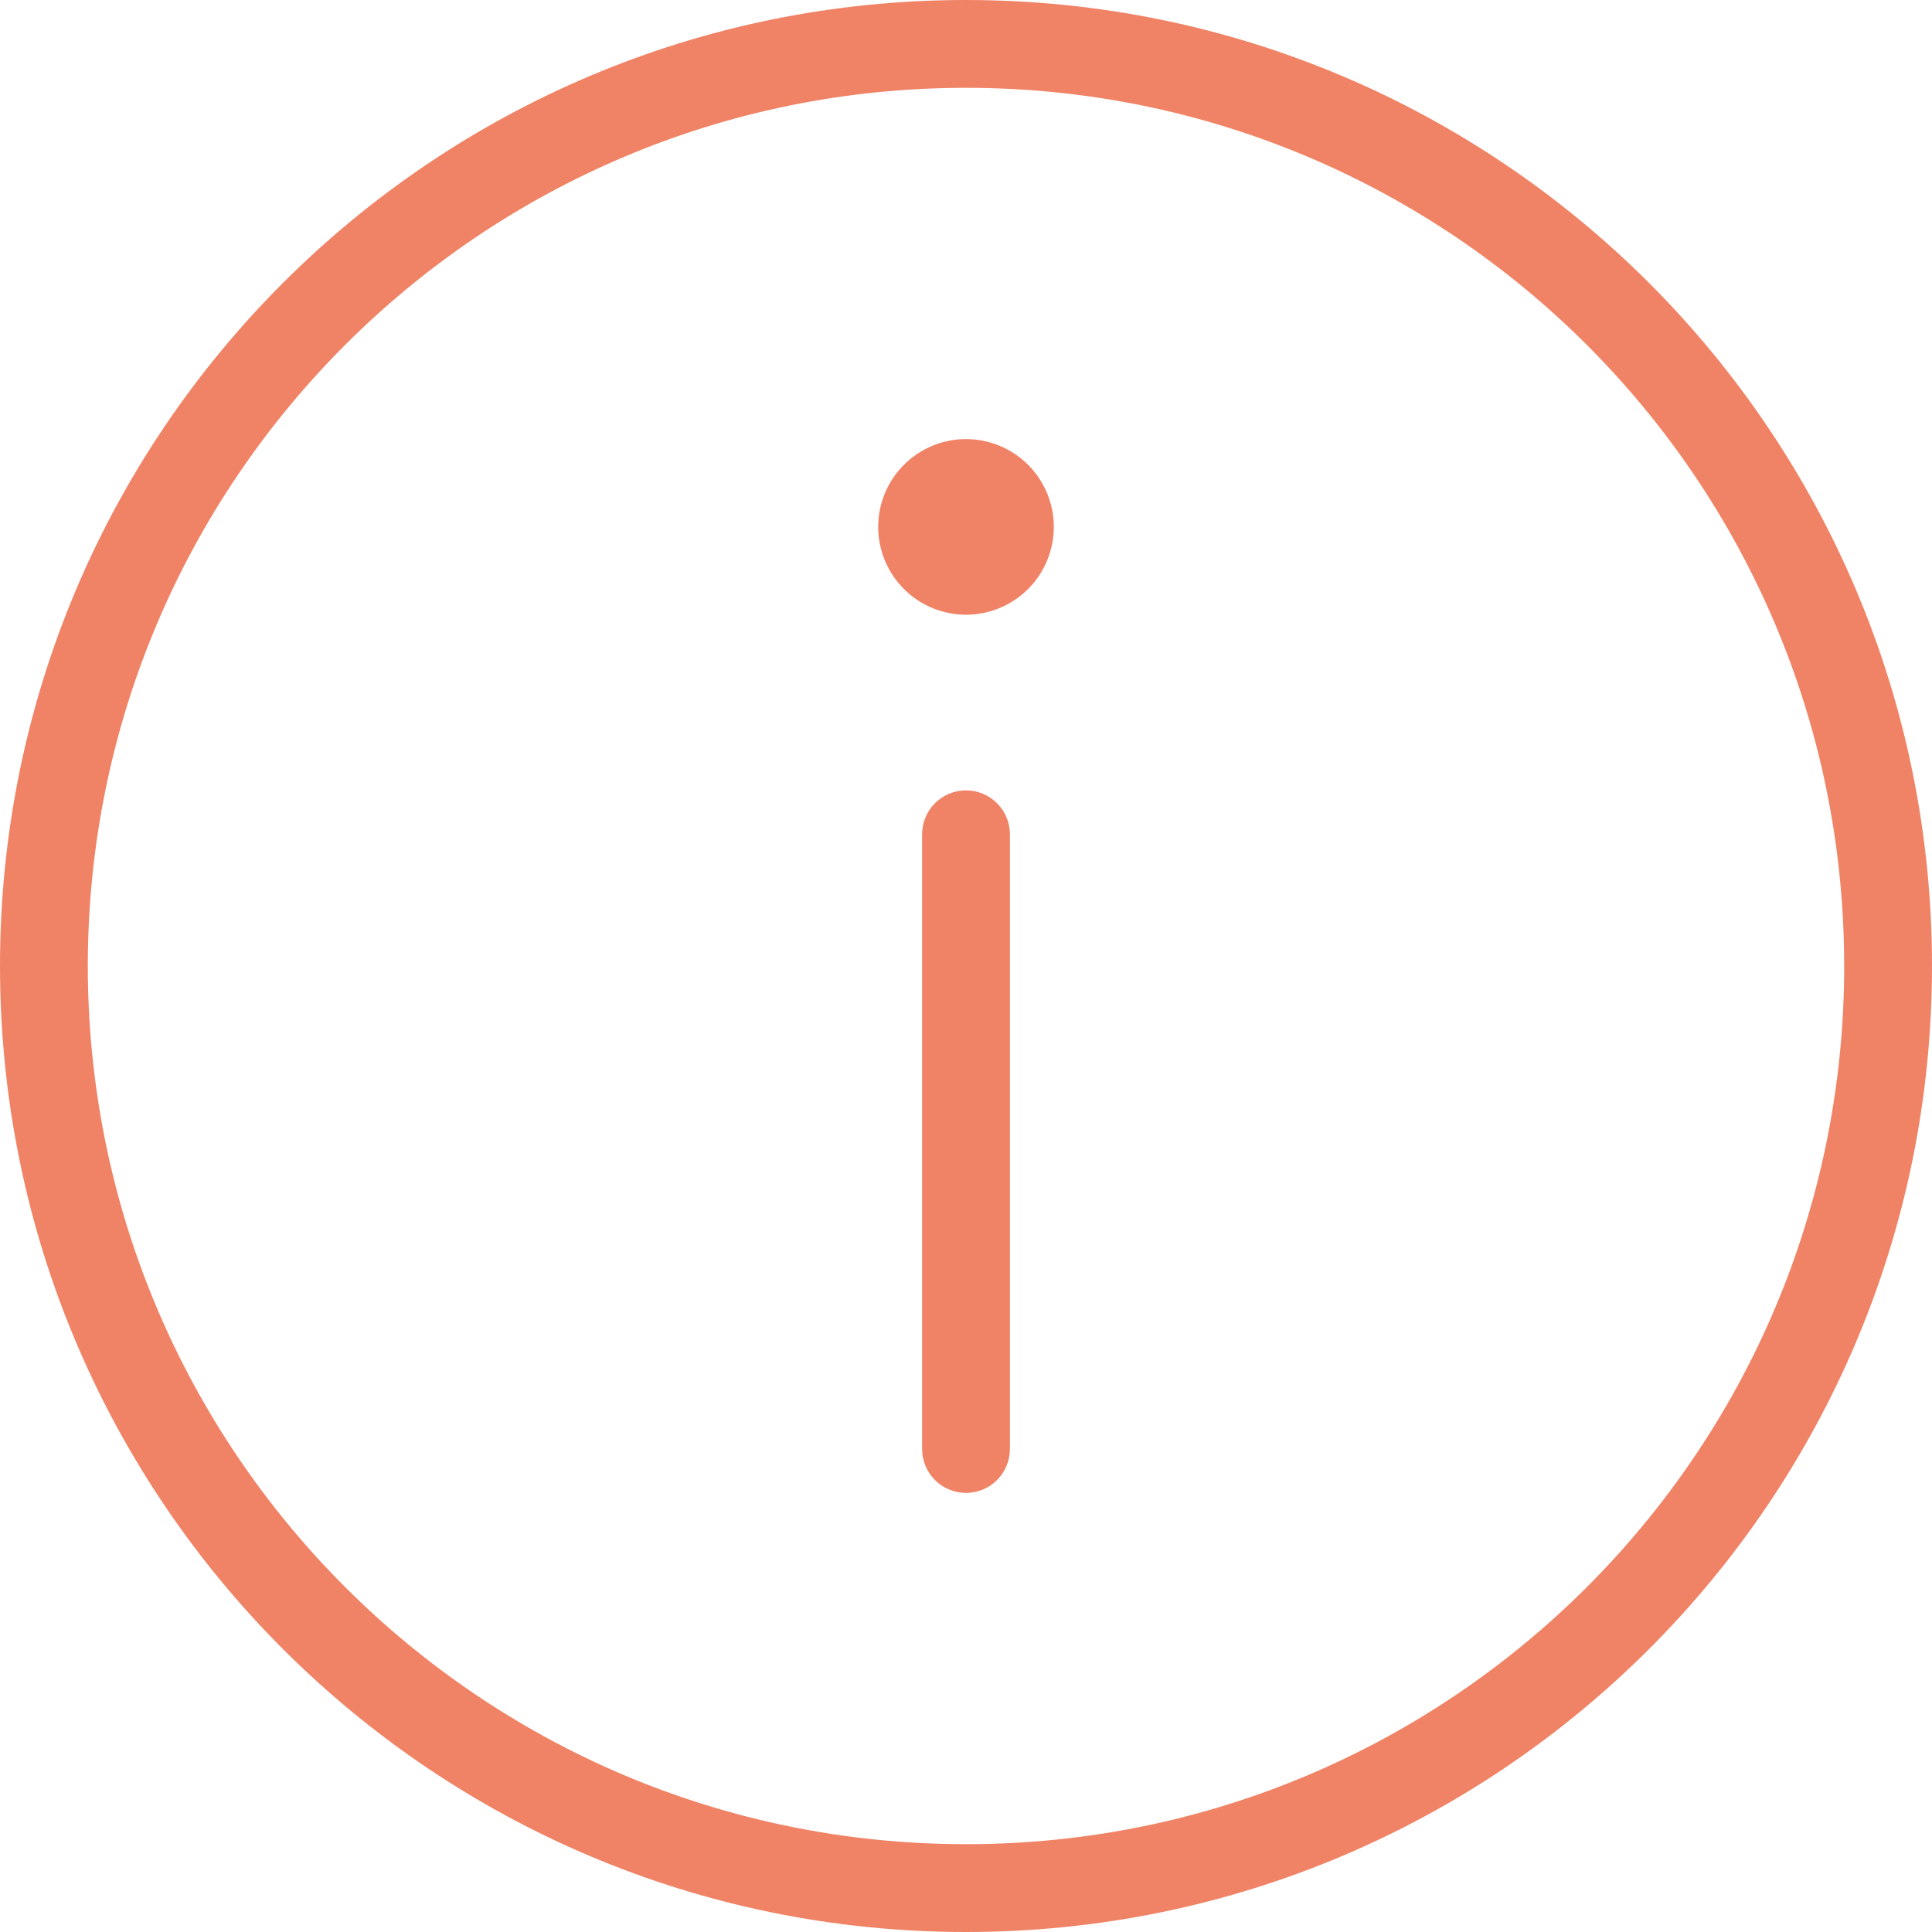 <?xml version="1.0" encoding="UTF-8"?> <svg xmlns="http://www.w3.org/2000/svg" width="512" height="512" viewBox="0 0 512 512" fill="none"><path fill-rule="evenodd" clip-rule="evenodd" d="M512 256C512 397.382 397.382 512 256 512C114.618 512 0 397.382 0 256C0 114.618 114.618 0 256 0C397.382 0 512 114.618 512 256ZM256 488.727C384.535 488.727 488.727 384.535 488.727 256C488.727 127.465 384.535 23.273 256 23.273C127.465 23.273 23.273 127.465 23.273 256C23.273 384.535 127.465 488.727 256 488.727ZM256 209.455C259.086 209.455 262.046 210.681 264.228 212.863C266.41 215.045 267.636 218.005 267.636 221.091V384C267.636 387.086 266.41 390.046 264.228 392.228C262.046 394.41 259.086 395.636 256 395.636C252.914 395.636 249.954 394.41 247.772 392.228C245.59 390.046 244.364 387.086 244.364 384V221.091C244.364 218.005 245.59 215.045 247.772 212.863C249.954 210.681 252.914 209.455 256 209.455ZM256 162.909C262.172 162.909 268.092 160.457 272.456 156.093C276.821 151.728 279.273 145.809 279.273 139.636C279.273 133.464 276.821 127.545 272.456 123.18C268.092 118.816 262.172 116.364 256 116.364C249.828 116.364 243.908 118.816 239.544 123.18C235.179 127.545 232.727 133.464 232.727 139.636C232.727 145.809 235.179 151.728 239.544 156.093C243.908 160.457 249.828 162.909 256 162.909Z" fill="#F08366"></path></svg> 